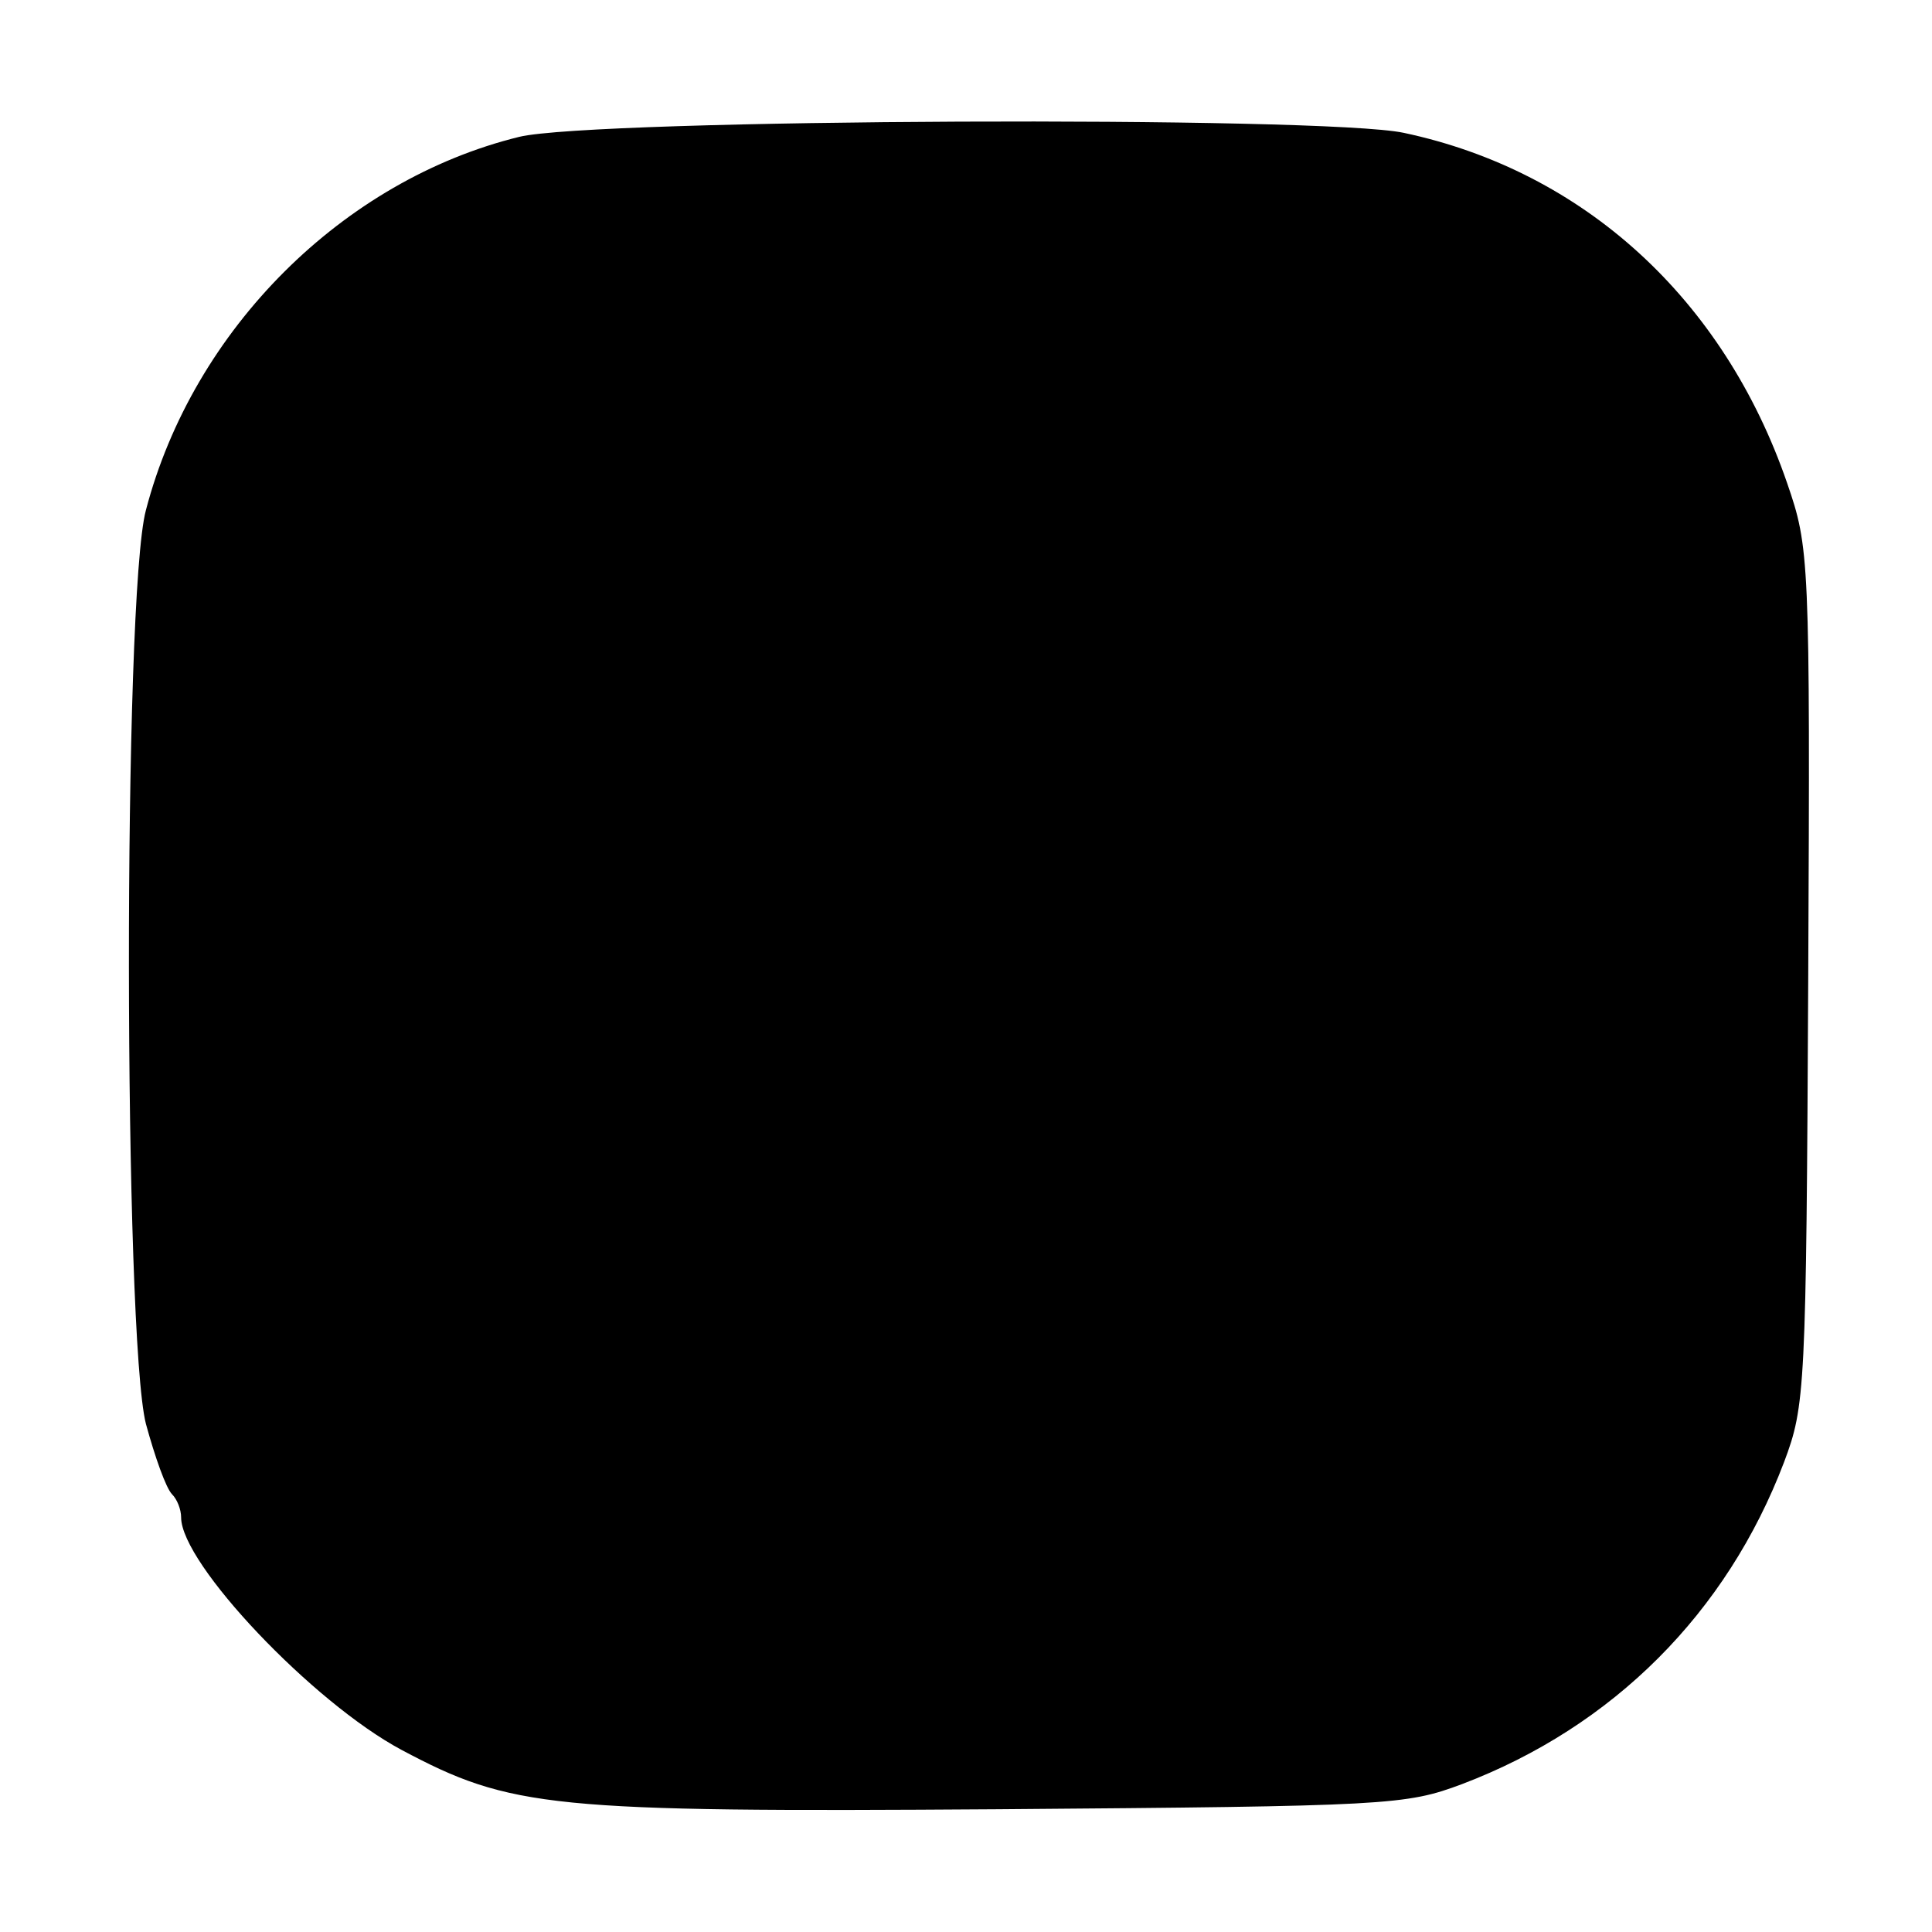 <?xml version="1.0" standalone="no"?>
<!DOCTYPE svg PUBLIC "-//W3C//DTD SVG 20010904//EN"
 "http://www.w3.org/TR/2001/REC-SVG-20010904/DTD/svg10.dtd">
<svg version="1.0" xmlns="http://www.w3.org/2000/svg"
 width="192pt" height="192pt" viewBox="0 0 192 192"
 preserveAspectRatio="xMidYMid meet">
<g transform="translate(0,192) scale(0.1,-0.1)"
fill="#000000" stroke="none">
<path d="M516 1784 c-175 -43 -324 -191 -371 -371 -23 -86 -22 -821 0 -908 9
-33 20 -64 26 -70 5 -5 9 -15 9 -23 0 -46 131 -184 219 -231 109 -58 147 -62
593 -59 388 3 405 4 461 25 150 57 263 170 320 320 21 56 22 71 24 483 2 417
1 426 -21 490 -63 183 -202 310 -381 348 -80 17 -805 14 -879 -4z"/>
</g>
</svg>
